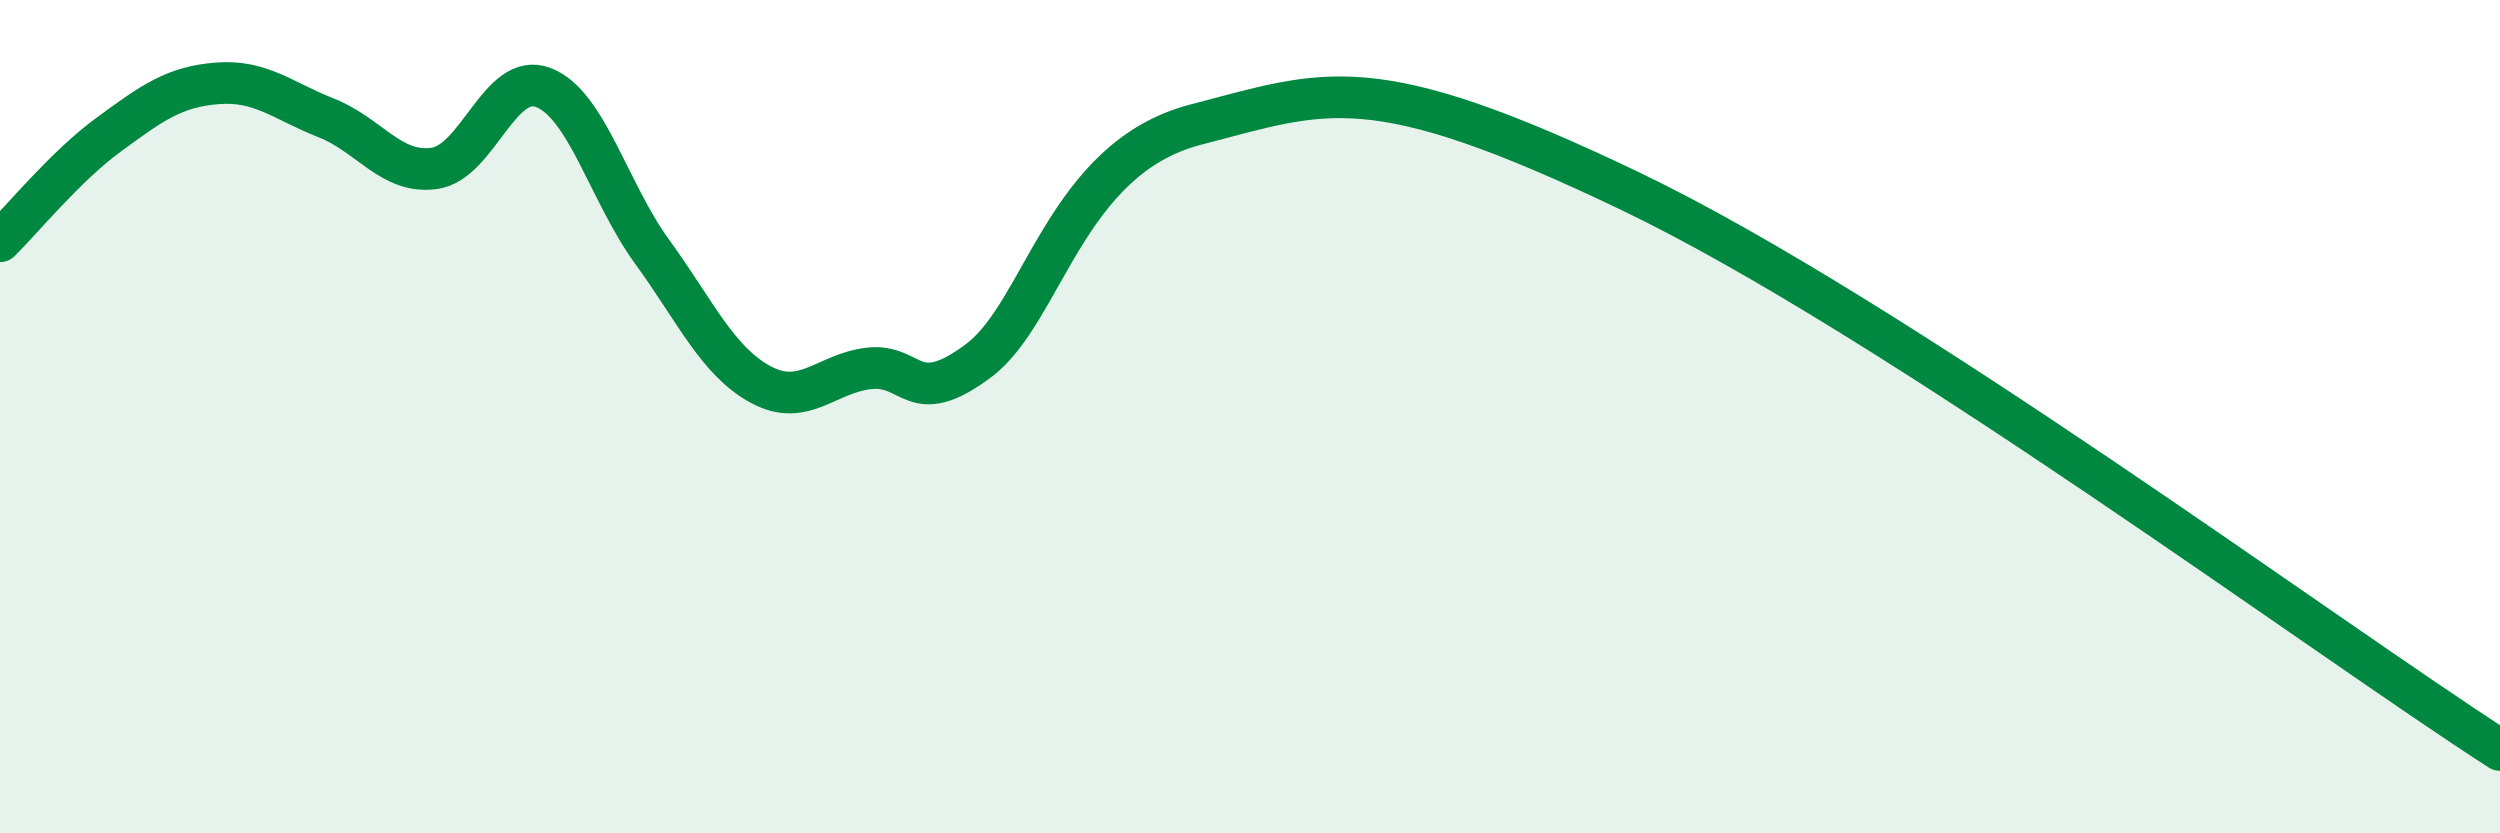 
    <svg width="60" height="20" viewBox="0 0 60 20" xmlns="http://www.w3.org/2000/svg">
      <path
        d="M 0,5.79 C 0.52,5.28 1.57,3.99 2.61,3.23 C 3.65,2.47 4.18,2.08 5.22,2 C 6.26,1.92 6.79,2.42 7.83,2.83 C 8.87,3.24 9.39,4.19 10.43,4.04 C 11.47,3.89 12,1.7 13.04,2.1 C 14.08,2.5 14.61,4.61 15.65,6.04 C 16.69,7.47 17.22,8.67 18.26,9.23 C 19.3,9.79 19.83,8.95 20.87,8.84 C 21.91,8.73 21.91,9.83 23.48,8.66 C 25.05,7.49 25.57,3.8 28.7,2.99 C 31.83,2.18 32.87,1.59 39.13,4.59 C 45.39,7.59 55.83,15.32 60,18L60 20L0 20Z"
        fill="#008740"
        opacity="0.1"
        stroke-linecap="round"
        stroke-linejoin="round"
      />
      <path
        d="M 0,5.79 C 0.52,5.28 1.57,3.99 2.61,3.23 C 3.65,2.47 4.18,2.08 5.22,2 C 6.26,1.92 6.79,2.42 7.83,2.83 C 8.87,3.24 9.39,4.19 10.43,4.04 C 11.47,3.89 12,1.7 13.04,2.1 C 14.08,2.5 14.61,4.61 15.65,6.04 C 16.69,7.47 17.22,8.67 18.26,9.23 C 19.3,9.79 19.83,8.95 20.87,8.84 C 21.91,8.73 21.91,9.83 23.48,8.66 C 25.05,7.49 25.57,3.8 28.7,2.99 C 31.83,2.18 32.87,1.59 39.13,4.59 C 45.39,7.59 55.83,15.32 60,18"
        stroke="#008740"
        stroke-width="1"
        fill="none"
        stroke-linecap="round"
        stroke-linejoin="round"
      />
    </svg>
  